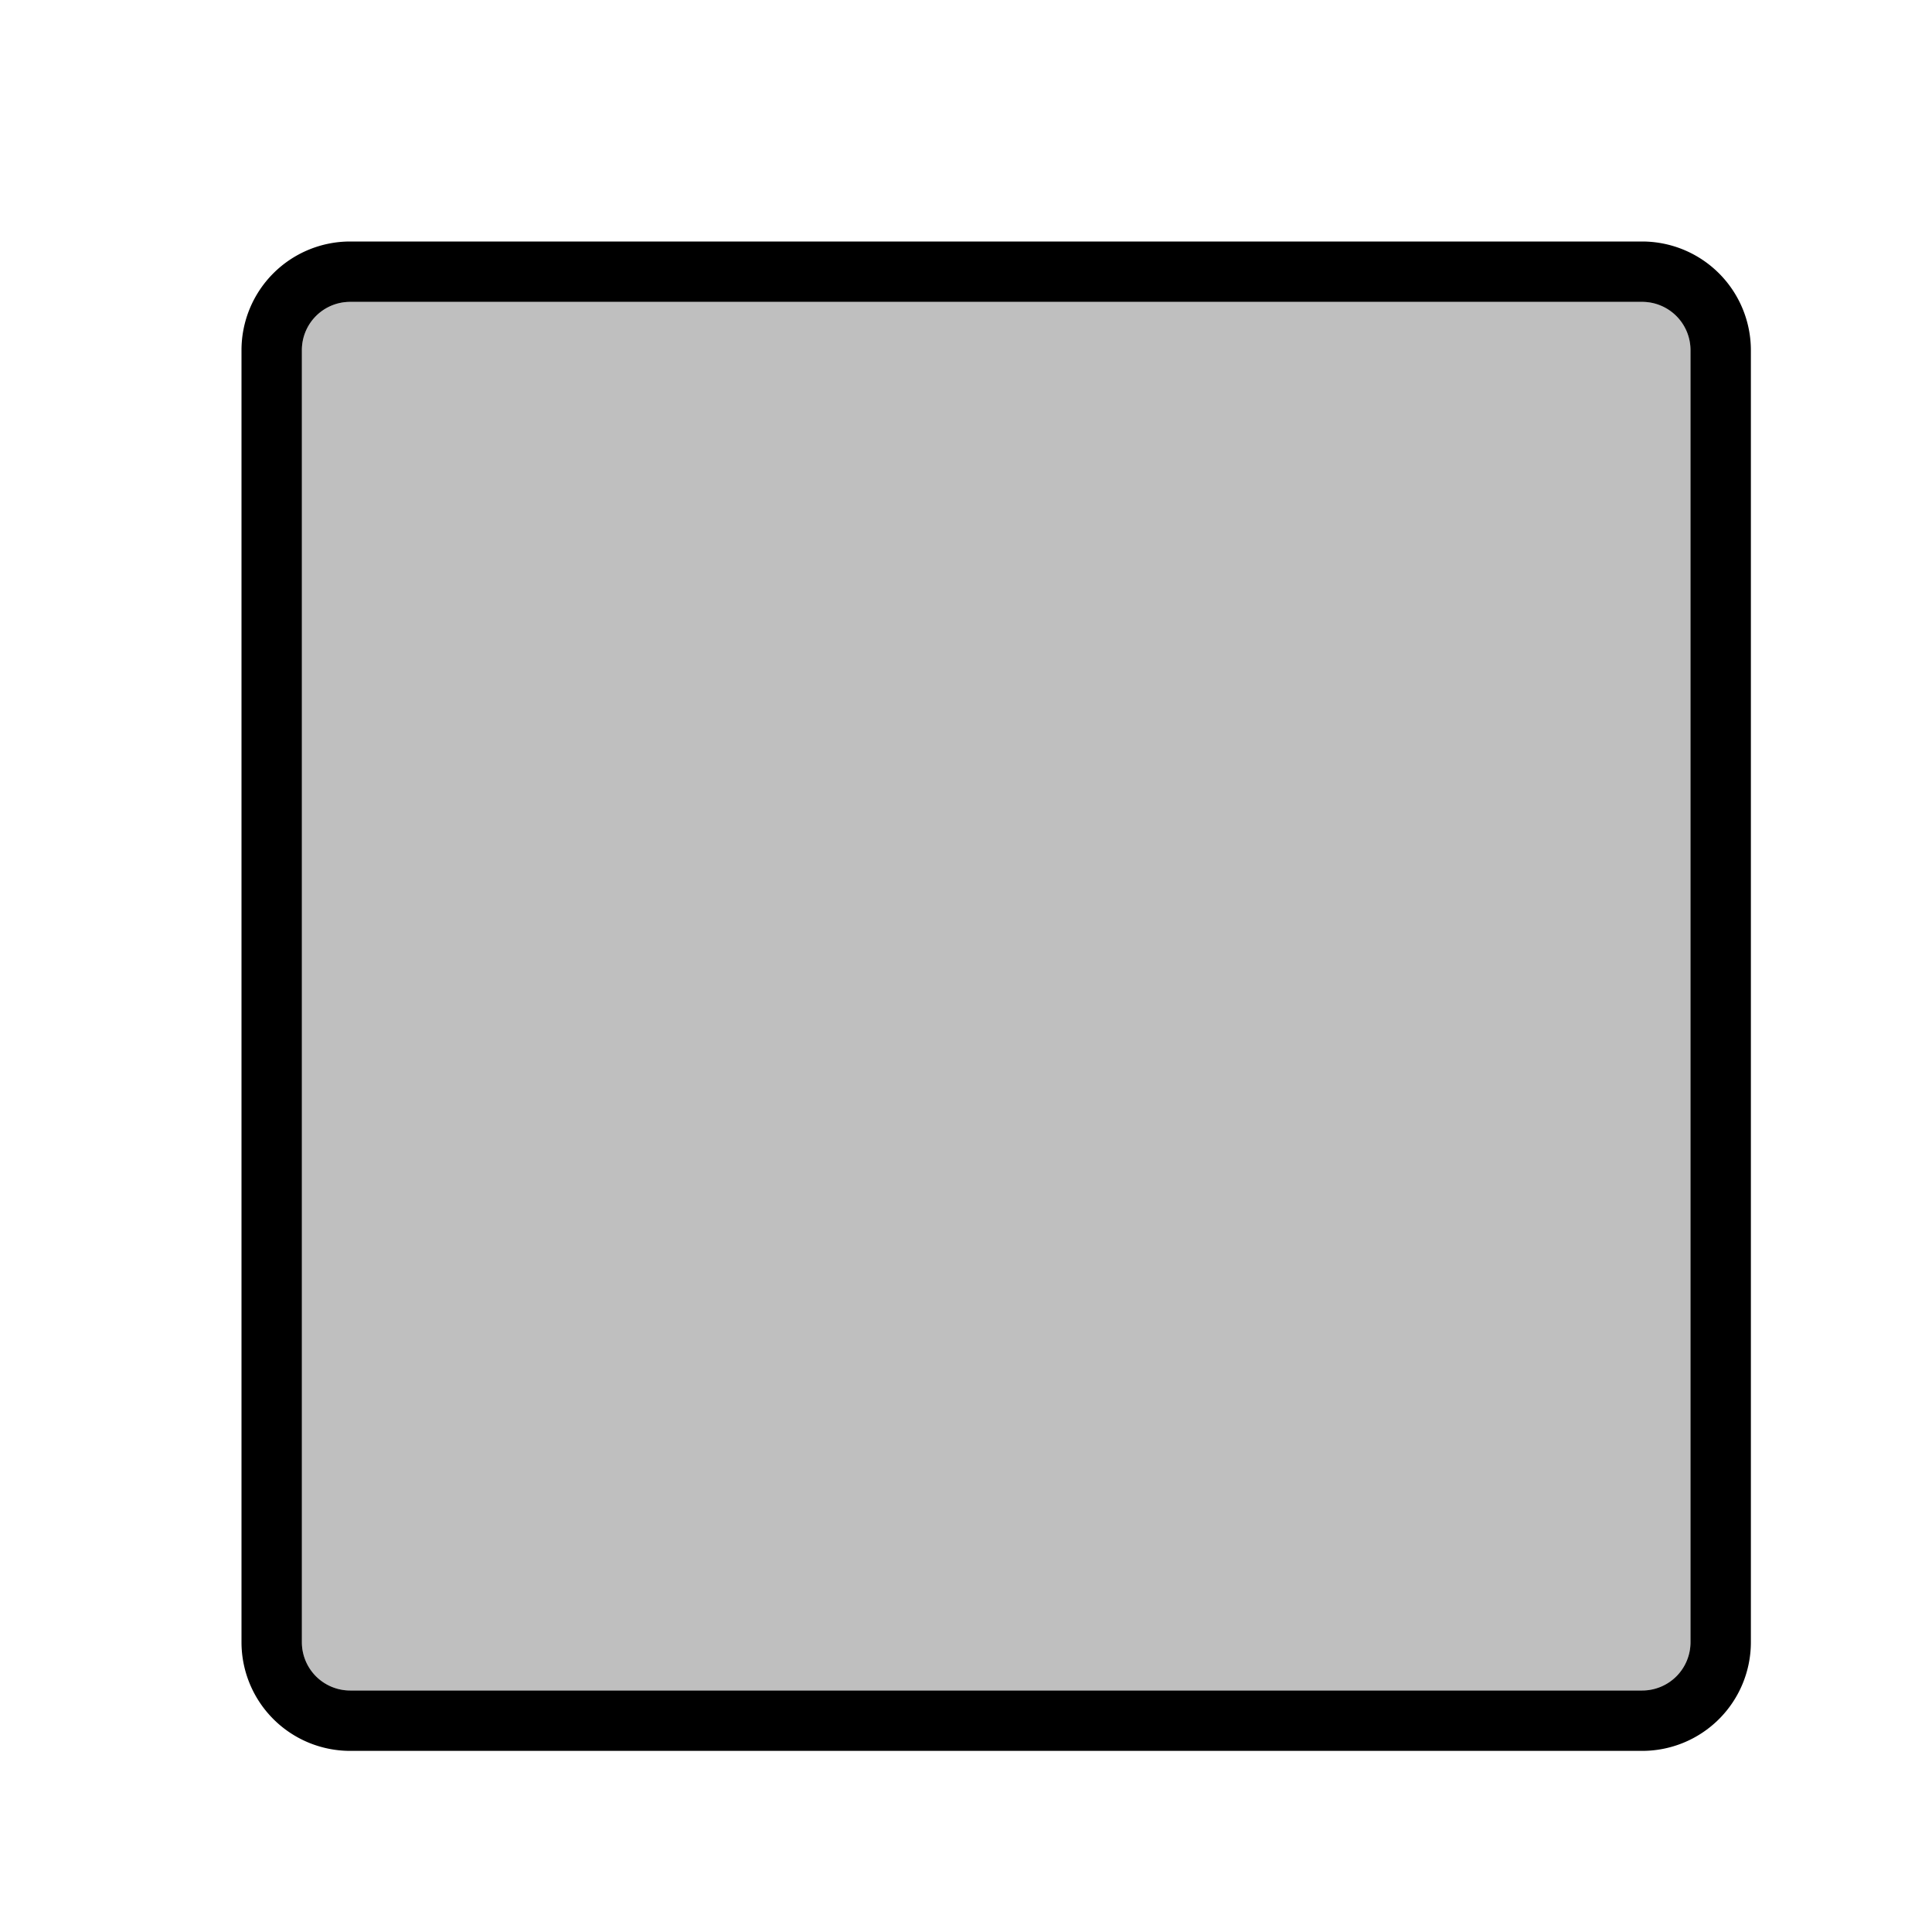 <svg xmlns="http://www.w3.org/2000/svg" viewBox="0 0 32 32"><path d="M27.198 4h-21.4A1.8 1.8 0 0 0 4 5.798V27.2A1.8 1.8 0 0 0 5.8 29h21.4a1.8 1.8 0 0 0 1.8-1.8V5.798A1.802 1.802 0 0 0 27.198 4zM28 27.2a.8.8 0 0 1-.8.8H5.8a.8.8 0 0 1-.8-.8V5.798A.799.799 0 0 1 5.798 5h21.4a.8.8 0 0 1 .802.798z"/><path d="M5.8 5h21.402a.798.798 0 0 1 .798.798v21.4a.802.802 0 0 1-.802.802H5.8a.8.8 0 0 1-.8-.8V5.8a.8.8 0 0 1 .8-.8z" opacity=".25"/><path fill="none" d="M0 0h32v32H0z"/></svg>